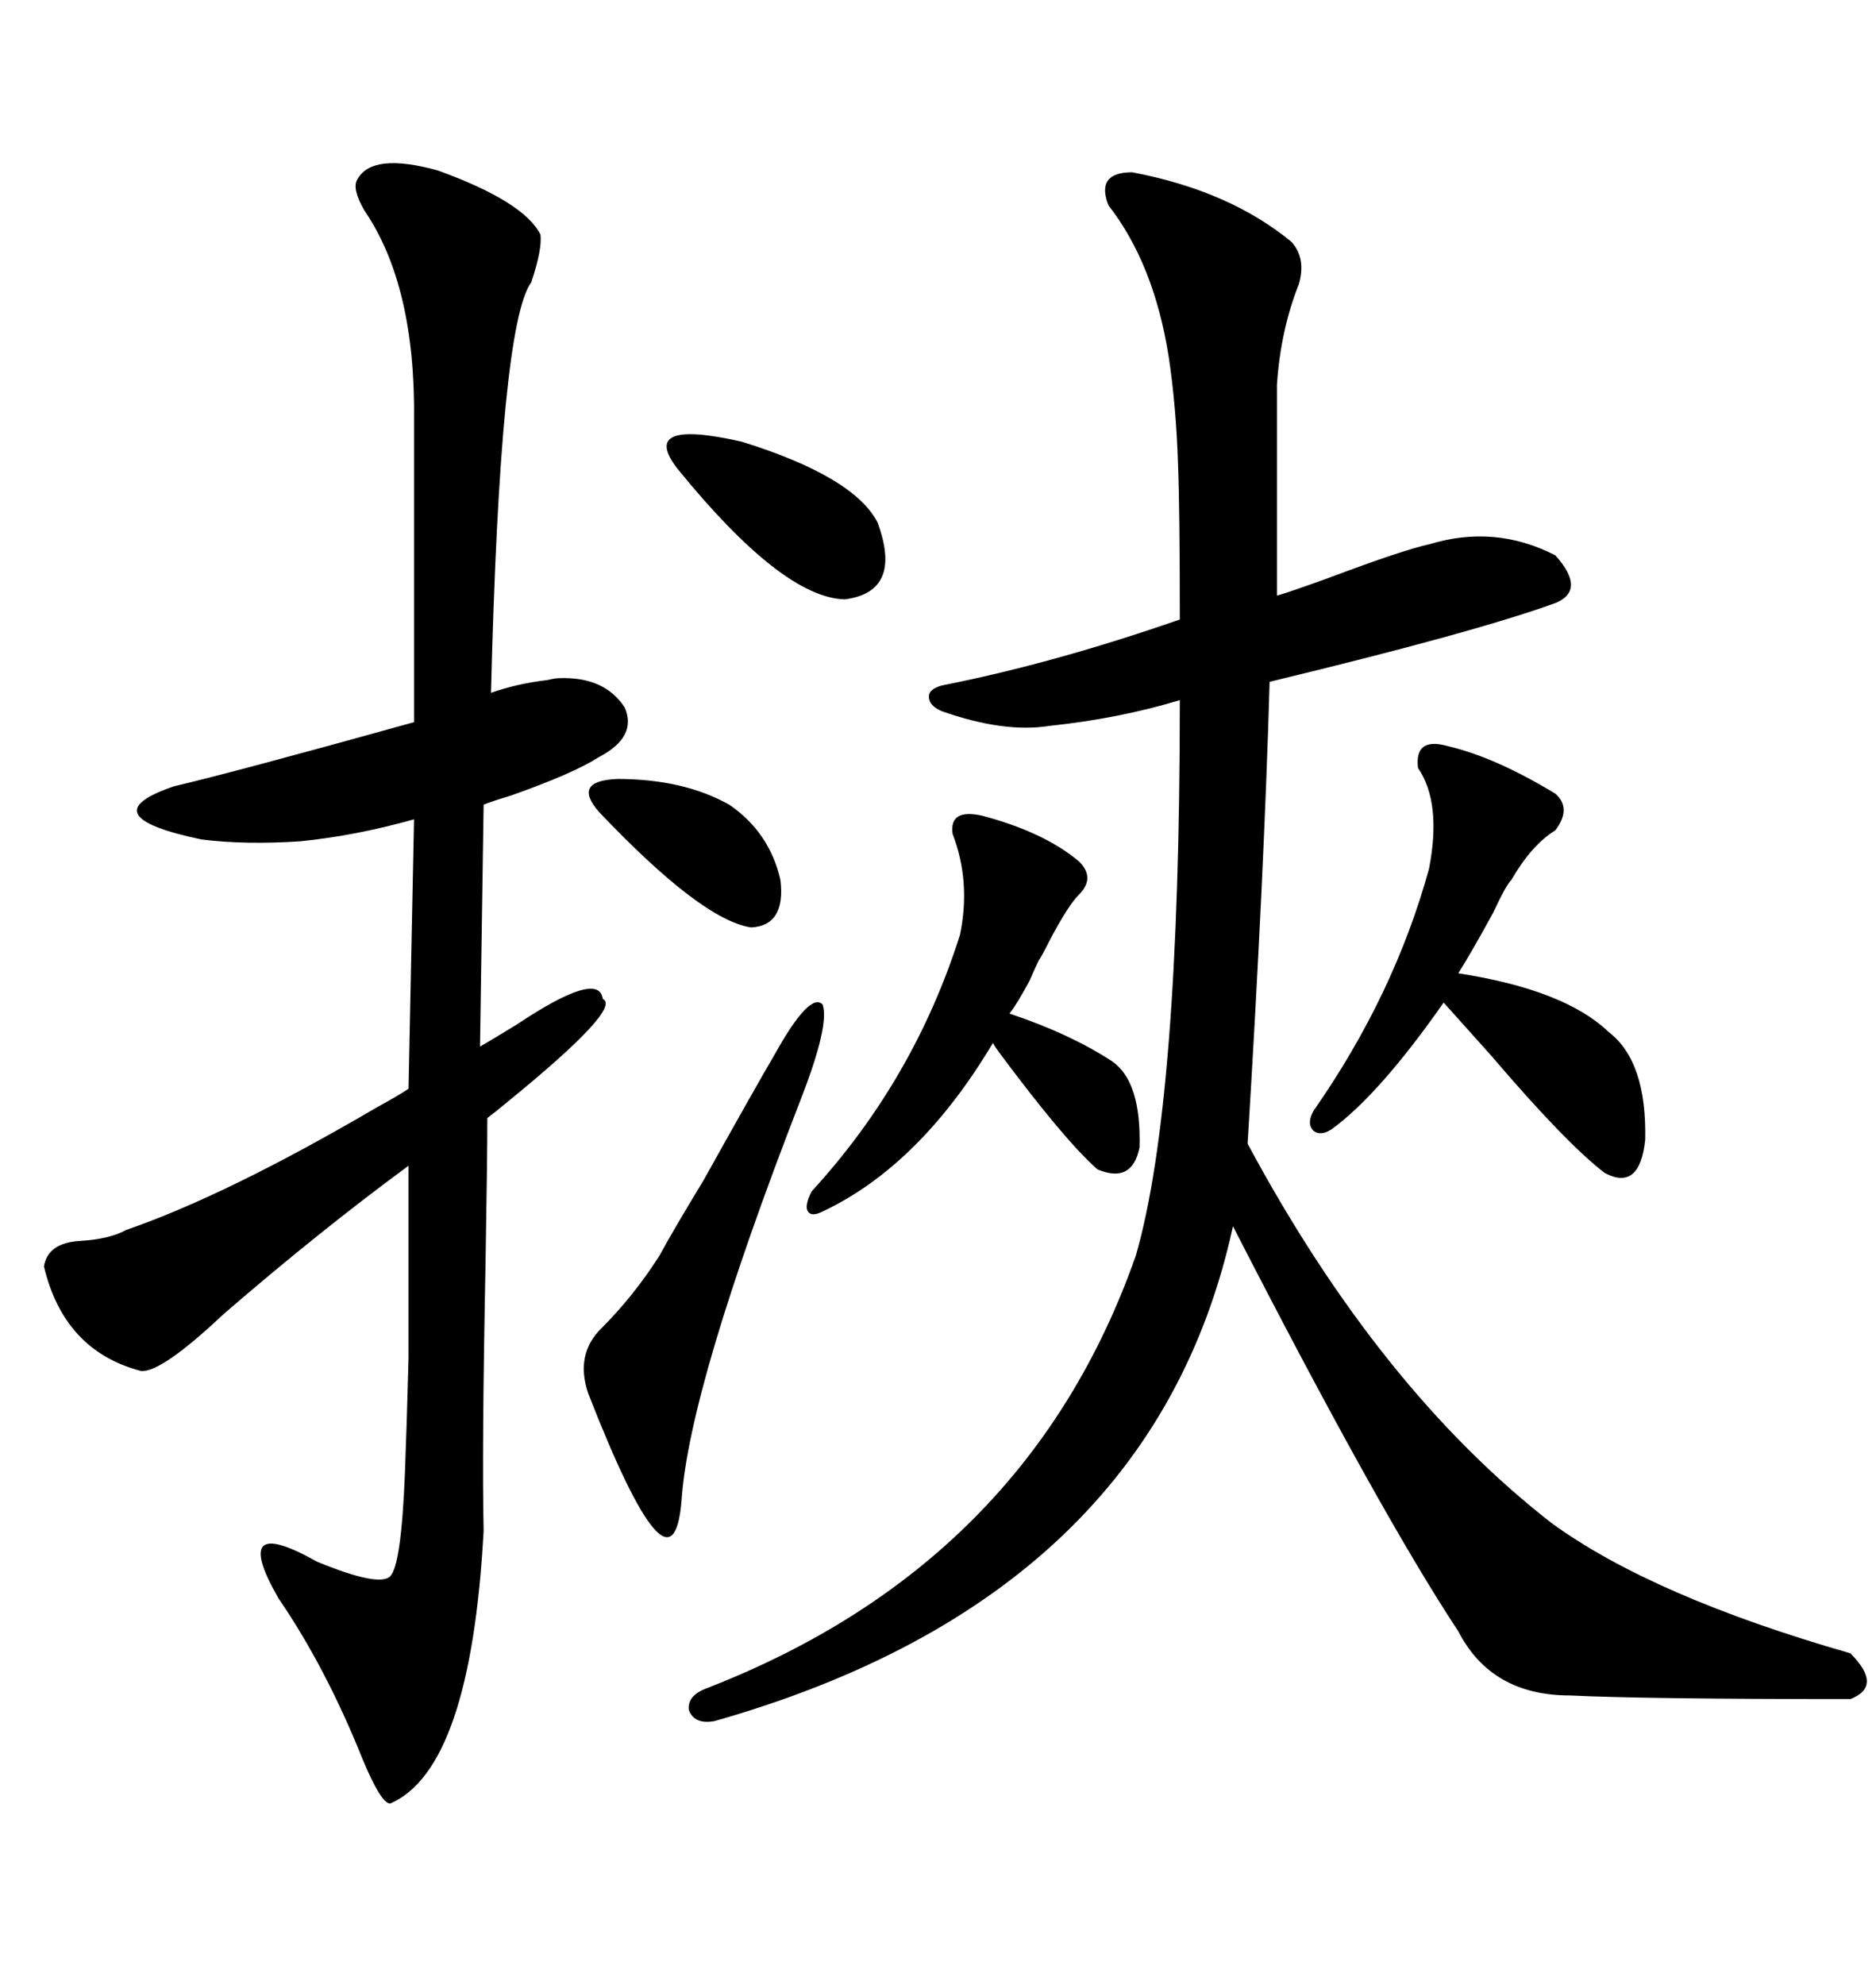 <svg xmlns="http://www.w3.org/2000/svg" xmlns:xlink="http://www.w3.org/1999/xlink" width="300" height="317.285"><path d="M181.05 27.54L181.05 27.54Q196.58 30.47 206.54 38.67L206.54 38.67Q208.89 41.31 207.71 45.41L207.71 45.41Q204.79 52.73 204.20 61.52L204.20 61.52L204.20 95.21Q206.25 94.63 212.70 92.29L212.70 92.29Q224.41 87.89 228.52 87.01L228.52 87.01Q239.06 83.79 248.73 88.77L248.73 88.77Q253.71 94.34 248.73 96.39L248.73 96.39Q235.84 101.07 203.03 108.98L203.03 108.98Q202.15 139.75 199.51 182.81L199.51 182.81Q220.61 222.07 248.14 243.46L248.14 243.46Q264.26 255.18 295.90 264.26L295.90 264.26Q301.17 269.53 295.90 271.58L295.90 271.58Q262.79 271.58 251.07 271.00L251.07 271.00Q238.48 271.00 233.20 260.74L233.20 260.74Q220.61 241.70 197.17 196.00L197.17 196.00Q184.28 255.18 114.26 275.10L114.26 275.10Q111.04 275.68 110.16 273.34L110.16 273.34Q109.86 271.00 113.09 269.82L113.09 269.82Q164.36 249.90 181.64 200.68L181.64 200.68Q188.67 176.37 188.67 111.91L188.67 111.91Q179.00 114.84 167.87 116.02L167.87 116.02Q160.55 117.19 150.59 113.67L150.59 113.67Q148.54 112.79 148.54 111.33L148.54 111.33Q148.54 110.16 150.59 109.57L150.59 109.57Q168.46 106.05 188.67 99.02L188.67 99.02Q188.67 81.45 188.38 74.12L188.38 74.12Q188.09 65.04 186.91 57.13L186.91 57.13Q184.57 42.19 177.25 32.81L177.25 32.81Q175.20 27.54 181.05 27.54ZM57.13 28.71L57.13 28.71Q59.47 24.32 70.02 27.25L70.02 27.25Q83.79 32.23 86.43 37.50L86.43 37.50Q86.72 39.84 84.96 45.12L84.96 45.12Q79.98 51.86 78.52 110.74L78.52 110.74Q82.62 109.28 87.60 108.69L87.60 108.69Q88.77 108.40 89.36 108.40L89.36 108.40Q96.68 108.11 99.90 113.09L99.90 113.09Q101.95 117.77 95.80 121.00L95.80 121.00Q91.70 123.63 81.74 127.15L81.74 127.15Q78.81 128.03 77.34 128.61L77.34 128.61L76.76 167.29Q78.81 166.11 82.62 163.77L82.62 163.77Q95.80 154.98 96.39 159.67L96.39 159.67Q99.61 161.13 80.86 176.37L80.86 176.37Q79.10 177.83 77.93 178.71L77.93 178.71Q77.93 185.45 77.64 202.15L77.64 202.15Q77.05 232.03 77.34 244.63L77.34 244.63Q75.29 282.71 62.40 288.28L62.40 288.28Q60.94 288.28 58.01 281.25L58.01 281.25Q52.15 266.60 44.53 255.47L44.53 255.47Q36.62 241.70 50.68 249.61L50.68 249.61Q60.64 253.71 62.40 251.95L62.40 251.95Q64.16 250.20 64.75 235.55L64.75 235.55Q65.04 228.22 65.33 217.09L65.33 217.09Q65.33 207.71 65.33 186.33L65.33 186.33Q50.98 196.88 35.74 210.06L35.74 210.06Q25.78 219.43 22.56 219.14L22.56 219.14Q10.25 215.92 7.03 202.44L7.03 202.44Q7.62 198.63 12.89 198.34L12.89 198.34Q17.58 198.05 20.21 196.58L20.21 196.58Q36.33 191.02 60.35 176.95L60.35 176.95Q63.57 175.20 65.33 174.02L65.33 174.02L66.21 130.96Q56.84 133.59 48.05 134.47L48.05 134.47Q39.26 135.06 32.23 134.18L32.23 134.18Q14.06 130.37 27.83 125.68L27.83 125.68Q37.79 123.34 66.21 115.43L66.21 115.43L66.21 67.38Q66.50 45.70 58.30 33.69L58.30 33.69Q56.25 30.18 57.13 28.71ZM231.45 119.24L231.45 119.24Q239.06 121.00 248.73 126.86L248.73 126.86Q251.37 129.20 248.73 132.71L248.73 132.71Q244.92 135.06 241.70 140.63L241.70 140.63Q240.82 141.50 238.77 145.90L238.77 145.90Q235.25 152.34 233.20 155.57L233.20 155.57Q250.20 158.20 257.23 164.94L257.23 164.94Q263.38 169.63 263.09 182.23L263.09 182.23Q262.21 190.43 256.64 187.50L256.64 187.50Q250.49 182.81 238.48 168.75L238.48 168.75Q233.50 163.18 230.86 160.25L230.86 160.25Q220.61 174.90 212.99 180.47L212.99 180.47Q211.23 181.64 210.06 180.76L210.06 180.76Q208.89 179.59 210.06 177.54L210.06 177.54Q222.95 159.08 228.52 138.87L228.52 138.87Q230.57 128.32 226.76 122.75L226.76 122.75Q226.17 117.77 231.45 119.24ZM157.03 130.37L157.03 130.37Q166.99 133.01 172.56 137.70L172.56 137.70Q175.20 140.33 172.56 142.97L172.56 142.97Q170.80 144.73 167.87 150.29L167.87 150.29Q166.70 152.64 166.11 153.52L166.11 153.52Q165.53 154.69 164.65 156.74L164.65 156.74Q162.60 160.55 161.43 162.01L161.43 162.01Q171.09 165.23 177.83 169.63L177.83 169.63Q182.52 172.85 182.23 183.40L182.23 183.40Q181.05 189.26 175.49 186.91L175.49 186.91Q170.21 182.23 159.96 168.46L159.96 168.46Q159.08 167.29 158.79 166.70L158.79 166.70Q147.07 186.33 131.54 193.65L131.54 193.65Q129.79 194.53 129.20 193.65L129.20 193.65Q128.61 192.77 129.79 190.43L129.79 190.43Q146.19 172.56 153.52 149.41L153.52 149.41Q155.27 140.92 152.34 133.30L152.34 133.30Q151.76 129.20 157.03 130.37ZM123.93 168.46L123.93 168.46Q129.49 158.50 131.54 160.55L131.54 160.55Q132.71 163.77 128.03 175.78L128.03 175.78Q110.16 221.78 108.98 239.94L108.98 239.94Q107.52 257.23 94.04 222.66L94.04 222.66Q91.99 216.50 96.09 212.40L96.09 212.40Q101.37 207.13 105.47 200.68L105.47 200.68Q107.52 196.88 112.50 188.67L112.50 188.67Q121.00 173.44 123.93 168.46ZM108.40 75L108.40 75Q101.95 66.80 118.65 70.61L118.65 70.61Q136.52 76.17 140.33 83.50L140.33 83.50Q144.43 94.63 135.06 95.80L135.06 95.80Q125.10 95.51 108.40 75ZM95.80 129.79L95.80 129.79Q91.41 124.80 98.73 124.51L98.73 124.51Q109.28 124.51 116.60 128.61L116.60 128.61Q123.05 133.01 124.80 140.63L124.80 140.63Q125.68 147.95 120.12 148.24L120.12 148.24Q112.21 147.07 95.80 129.79Z"/></svg>